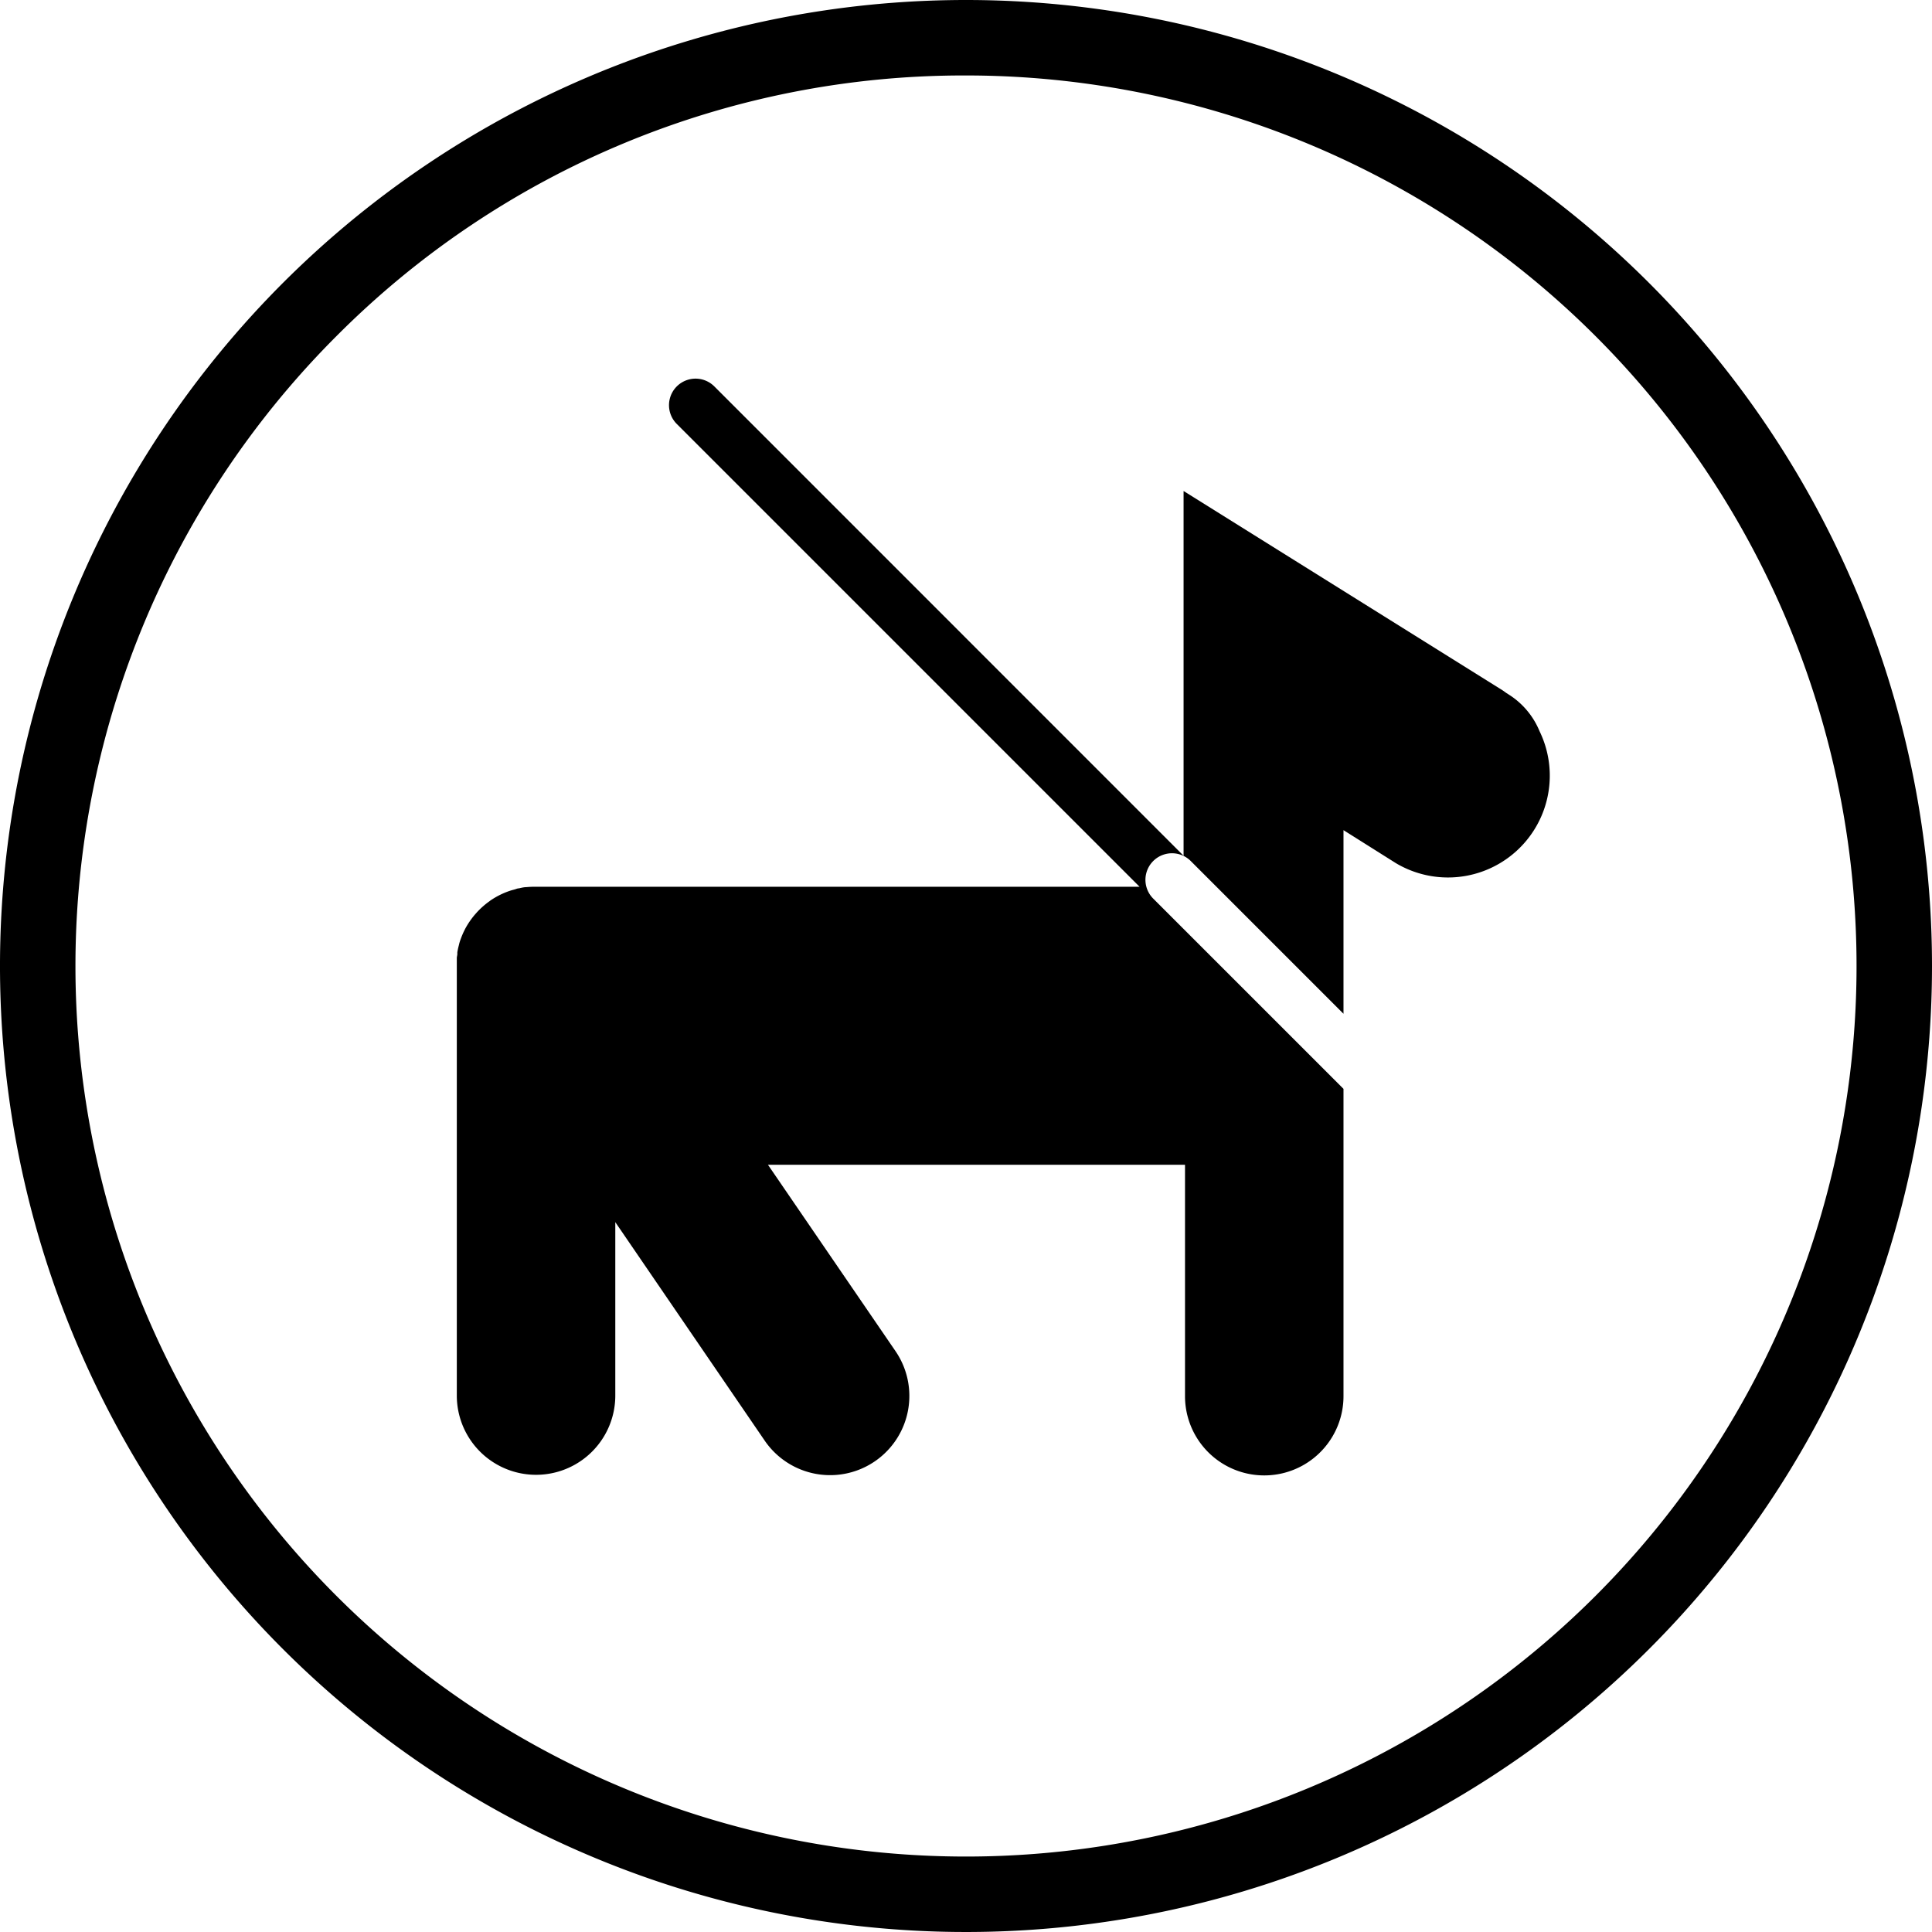 <svg id="svg5294" xmlns="http://www.w3.org/2000/svg" viewBox="0 0 256 256"><title>service-animal-icon</title><path d="M128,10a118,118,0,0,1,83.44,201.44A118,118,0,0,1,44.56,44.56,117.23,117.23,0,0,1,128,10m0-10A128,128,0,1,0,256,128,128,128,0,0,0,128,0Z"/><path d="M204,96.89A10.44,10.44,0,0,0,199.87,92l-.25-.16c-.18-.12-.35-.26-.54-.38L156.83,65.06v48.33L94.64,51.19a3.5,3.5,0,0,0-4.95,5L151,117.5H70.81q-.53,0-1.05.05c-.35,0-.69.09-1,.16h0c-.2,0-.39.1-.58.15l-.41.11h0a10.46,10.46,0,0,0-2.8,1.36h0l-.17.13a10.54,10.54,0,0,0-1.62,1.44l-.15.17h0q-.32.36-.61.76l0,0h0a10.48,10.48,0,0,0-.78,1.24h0l-.09.18a10.42,10.42,0,0,0-.48,1.11v0h0c-.08.21-.15.42-.21.64l-.08.33h0q-.11.42-.18.85l0,.22h0c0,.17-.06.35-.07.52h0c0,.09,0,.18,0,.27,0,.24,0,.48,0,.73v57a10.5,10.5,0,0,0,21,0V161.94l19.83,29a10.5,10.5,0,0,0,17.33-11.86l-16.93-24.74h55.26V185a10.5,10.5,0,0,0,21,0V144.28l-25.2-25.2a3.5,3.5,0,0,1,4.95-5l20.25,20.25V110l6.94,4.37A13.49,13.49,0,0,0,204,96.89Z"/></svg>